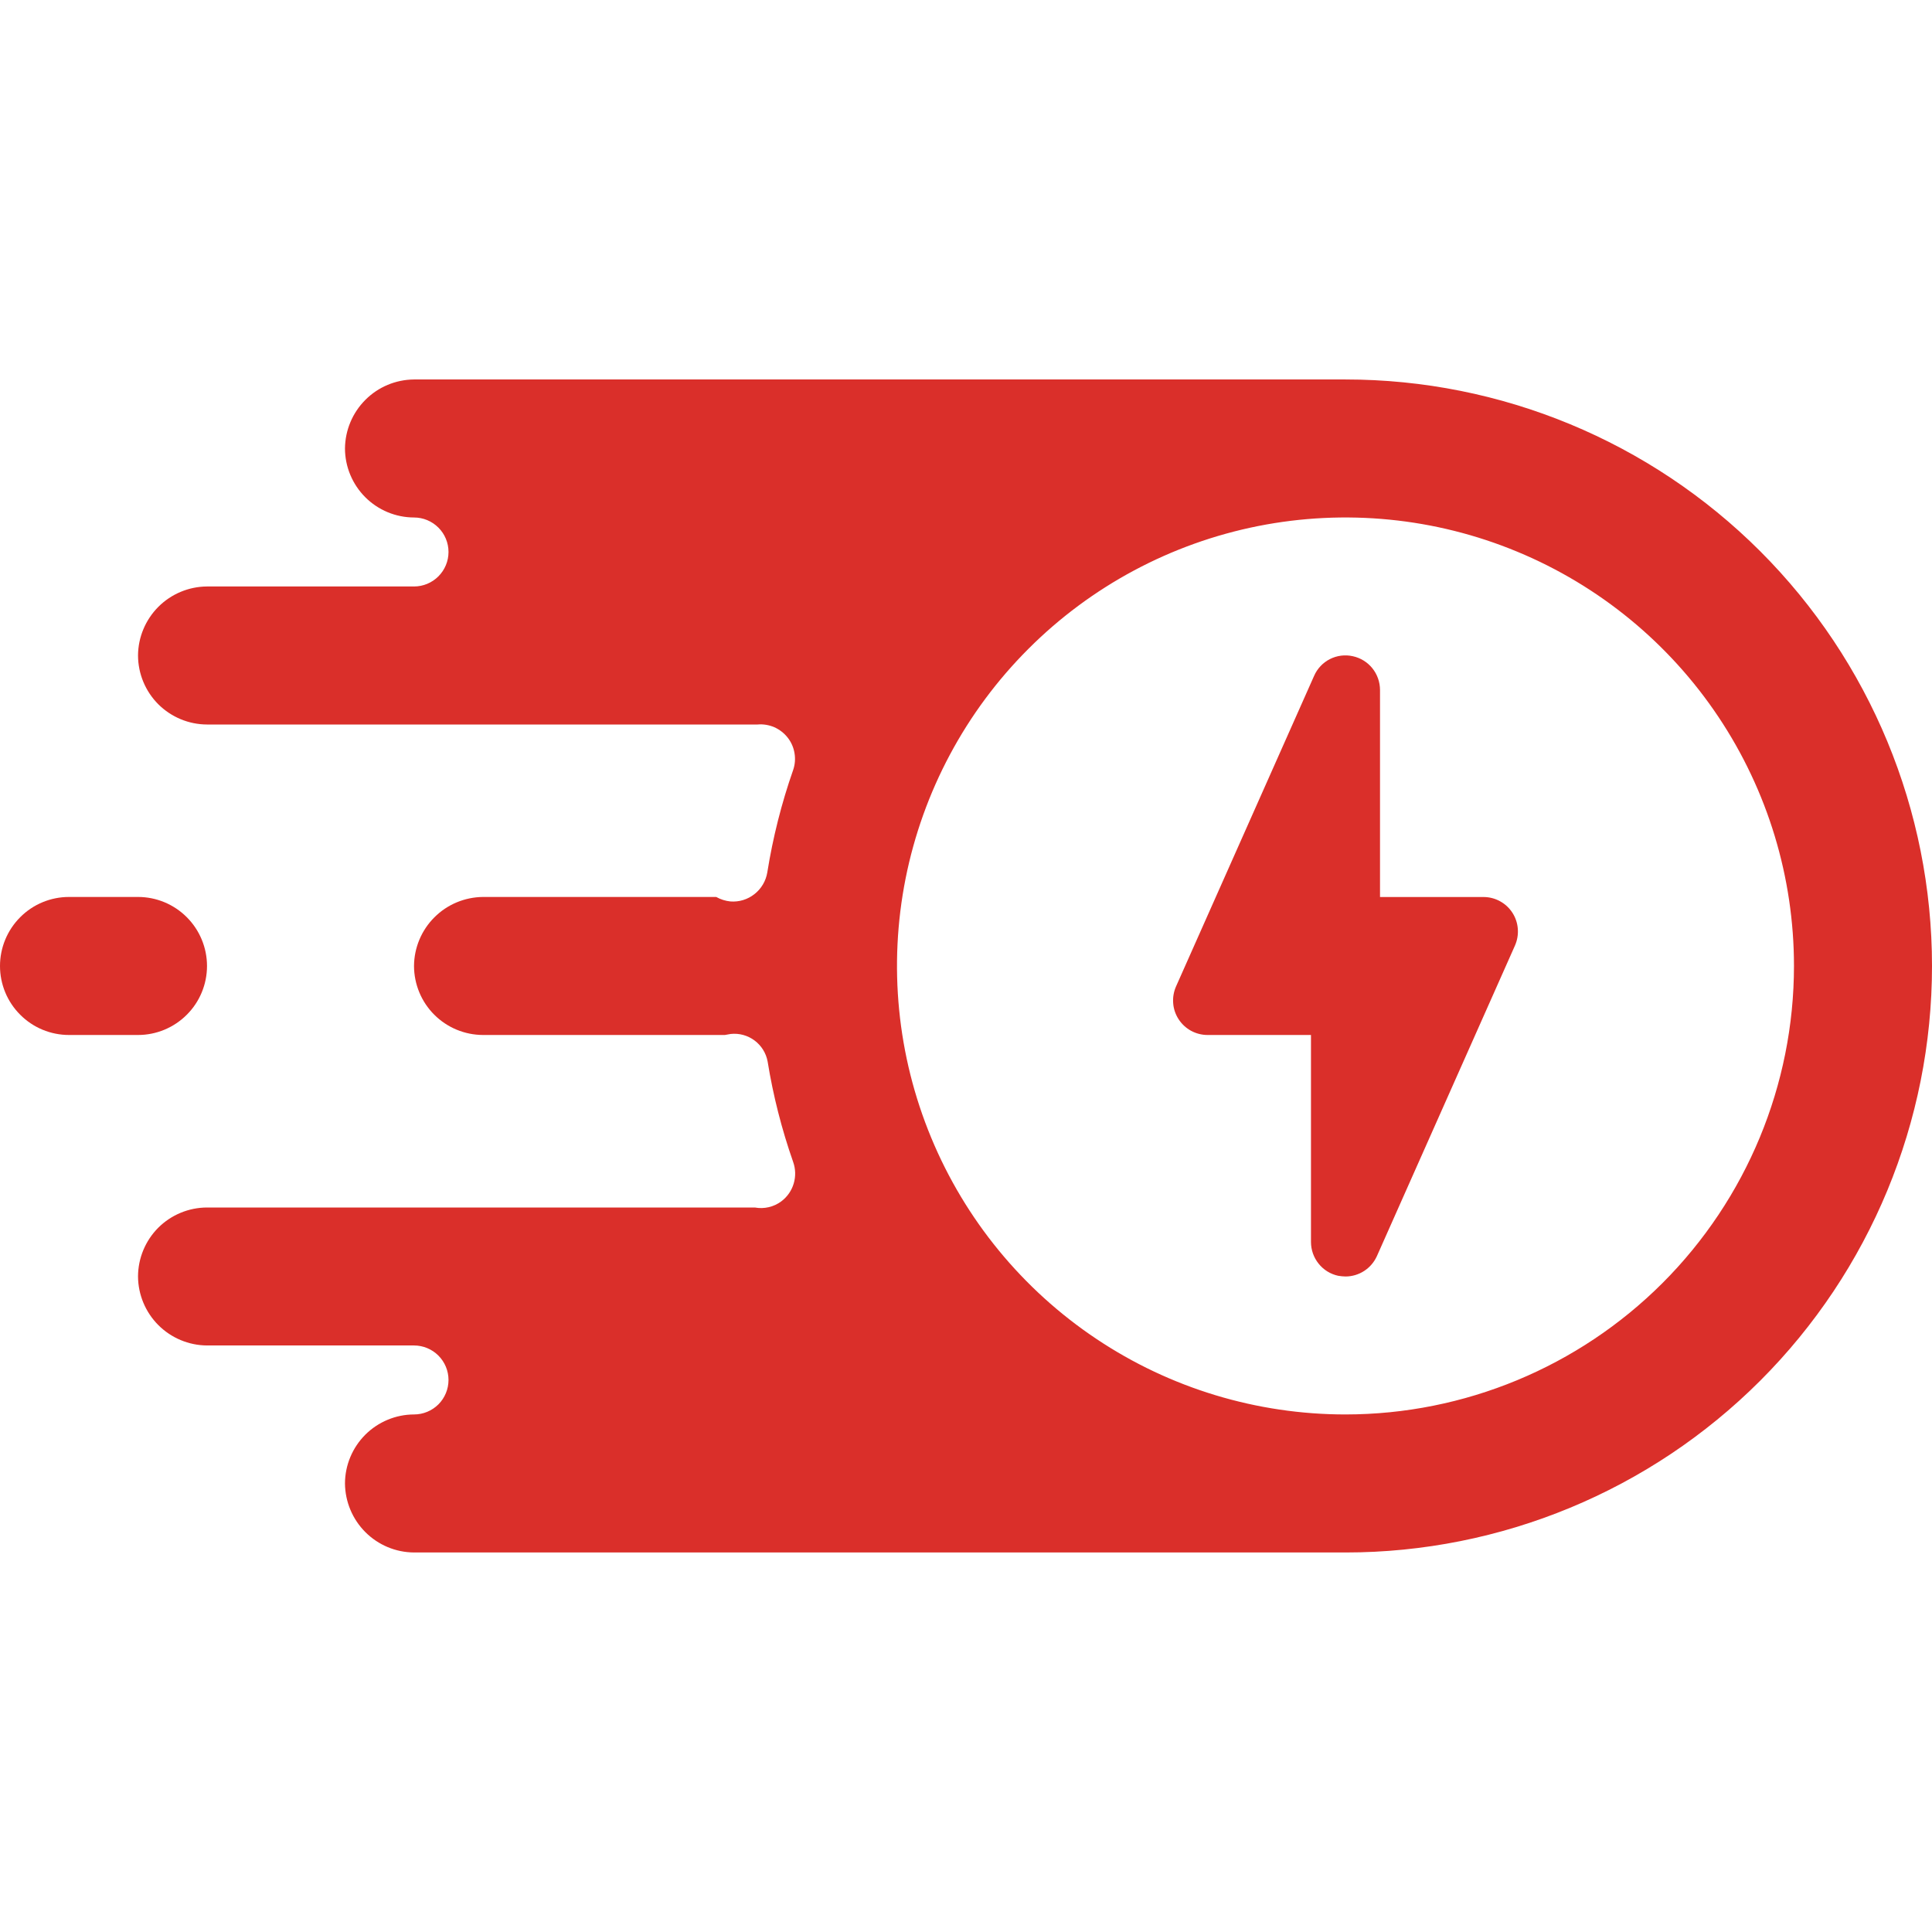 <svg width="34" height="34" viewBox="0 0 34 34" fill="none" xmlns="http://www.w3.org/2000/svg">
<path d="M26.66 16.642L24.231 22.106C24.183 22.212 24.105 22.303 24.008 22.366C23.91 22.43 23.795 22.464 23.678 22.464C23.636 22.463 23.593 22.459 23.551 22.452C23.415 22.423 23.293 22.348 23.206 22.239C23.119 22.131 23.071 21.996 23.071 21.857V18.214H21.25C21.149 18.214 21.049 18.188 20.96 18.14C20.871 18.091 20.796 18.021 20.741 17.936C20.686 17.851 20.653 17.754 20.646 17.653C20.638 17.552 20.656 17.45 20.697 17.358L23.126 11.894C23.182 11.766 23.28 11.662 23.404 11.599C23.528 11.536 23.67 11.518 23.806 11.548C23.942 11.577 24.064 11.652 24.151 11.76C24.238 11.868 24.286 12.004 24.286 12.143V15.786H26.107C26.208 15.786 26.308 15.811 26.397 15.86C26.486 15.908 26.561 15.978 26.616 16.063C26.671 16.148 26.704 16.246 26.711 16.347C26.719 16.448 26.701 16.549 26.66 16.642V16.642Z" fill="#DA2F2A"/>
<path d="M23.679 6.678H7.286C6.964 6.681 6.657 6.809 6.43 7.037C6.203 7.264 6.074 7.571 6.071 7.893C6.072 8.214 6.201 8.523 6.428 8.75C6.656 8.978 6.964 9.106 7.286 9.107C7.447 9.107 7.601 9.171 7.715 9.285C7.829 9.398 7.893 9.553 7.893 9.714C7.893 9.875 7.829 10.029 7.715 10.143C7.601 10.257 7.447 10.321 7.286 10.321H3.643C3.322 10.323 3.014 10.452 2.787 10.679C2.56 10.907 2.431 11.214 2.429 11.535C2.43 11.857 2.558 12.165 2.785 12.393C3.013 12.62 3.321 12.749 3.643 12.75H13.333C13.433 12.741 13.534 12.758 13.627 12.798C13.719 12.839 13.8 12.902 13.862 12.981C13.925 13.061 13.966 13.155 13.982 13.254C13.999 13.354 13.991 13.456 13.958 13.551C13.753 14.137 13.601 14.741 13.503 15.354C13.478 15.505 13.397 15.641 13.277 15.735C13.157 15.83 13.006 15.876 12.853 15.864C12.766 15.855 12.681 15.828 12.604 15.785H8.5C8.179 15.788 7.871 15.916 7.644 16.144C7.417 16.371 7.288 16.678 7.286 17C7.287 17.321 7.415 17.63 7.642 17.857C7.87 18.085 8.178 18.213 8.5 18.214H12.756C12.786 18.208 12.823 18.202 12.859 18.196C13.009 18.18 13.159 18.221 13.279 18.311C13.4 18.401 13.482 18.534 13.509 18.681C13.606 19.282 13.757 19.874 13.958 20.448C14.002 20.571 14.005 20.704 13.968 20.828C13.931 20.953 13.855 21.062 13.752 21.14C13.686 21.19 13.61 21.225 13.53 21.244C13.449 21.263 13.366 21.265 13.284 21.25H3.643C3.321 21.251 3.013 21.379 2.785 21.606C2.558 21.834 2.43 22.142 2.429 22.464C2.431 22.785 2.56 23.093 2.787 23.32C3.014 23.547 3.322 23.676 3.643 23.678H7.286C7.447 23.678 7.601 23.742 7.715 23.856C7.829 23.97 7.893 24.124 7.893 24.285C7.893 24.446 7.829 24.601 7.715 24.715C7.601 24.828 7.447 24.892 7.286 24.892C6.964 24.893 6.656 25.022 6.428 25.249C6.201 25.477 6.072 25.785 6.071 26.107C6.074 26.428 6.203 26.736 6.43 26.963C6.657 27.19 6.964 27.319 7.286 27.321H23.679C26.416 27.321 29.041 26.234 30.977 24.298C32.913 22.362 34 19.737 34 17C34 14.262 32.913 11.637 30.977 9.701C29.041 7.766 26.416 6.678 23.679 6.678V6.678ZM23.679 24.892C22.117 24.892 20.591 24.43 19.294 23.562C17.996 22.695 16.984 21.462 16.387 20.02C15.789 18.578 15.633 16.991 15.937 15.46C16.242 13.929 16.994 12.522 18.098 11.419C19.201 10.315 20.608 9.563 22.139 9.258C23.67 8.954 25.257 9.11 26.699 9.708C28.141 10.305 29.374 11.317 30.241 12.615C31.108 13.913 31.571 15.439 31.571 17C31.57 19.092 30.737 21.099 29.258 22.579C27.778 24.058 25.771 24.891 23.679 24.892Z" fill="#DA2F2A"/>
<path d="M2.429 18.214C2.751 18.214 3.059 18.086 3.287 17.858C3.515 17.631 3.643 17.322 3.643 17C3.643 16.678 3.515 16.369 3.287 16.141C3.059 15.913 2.751 15.785 2.429 15.785H1.214C0.892 15.785 0.583 15.913 0.356 16.141C0.128 16.369 0 16.678 0 17C0 17.322 0.128 17.631 0.356 17.858C0.583 18.086 0.892 18.214 1.214 18.214H2.429Z" fill="#DA2F2A"/>
</svg>

